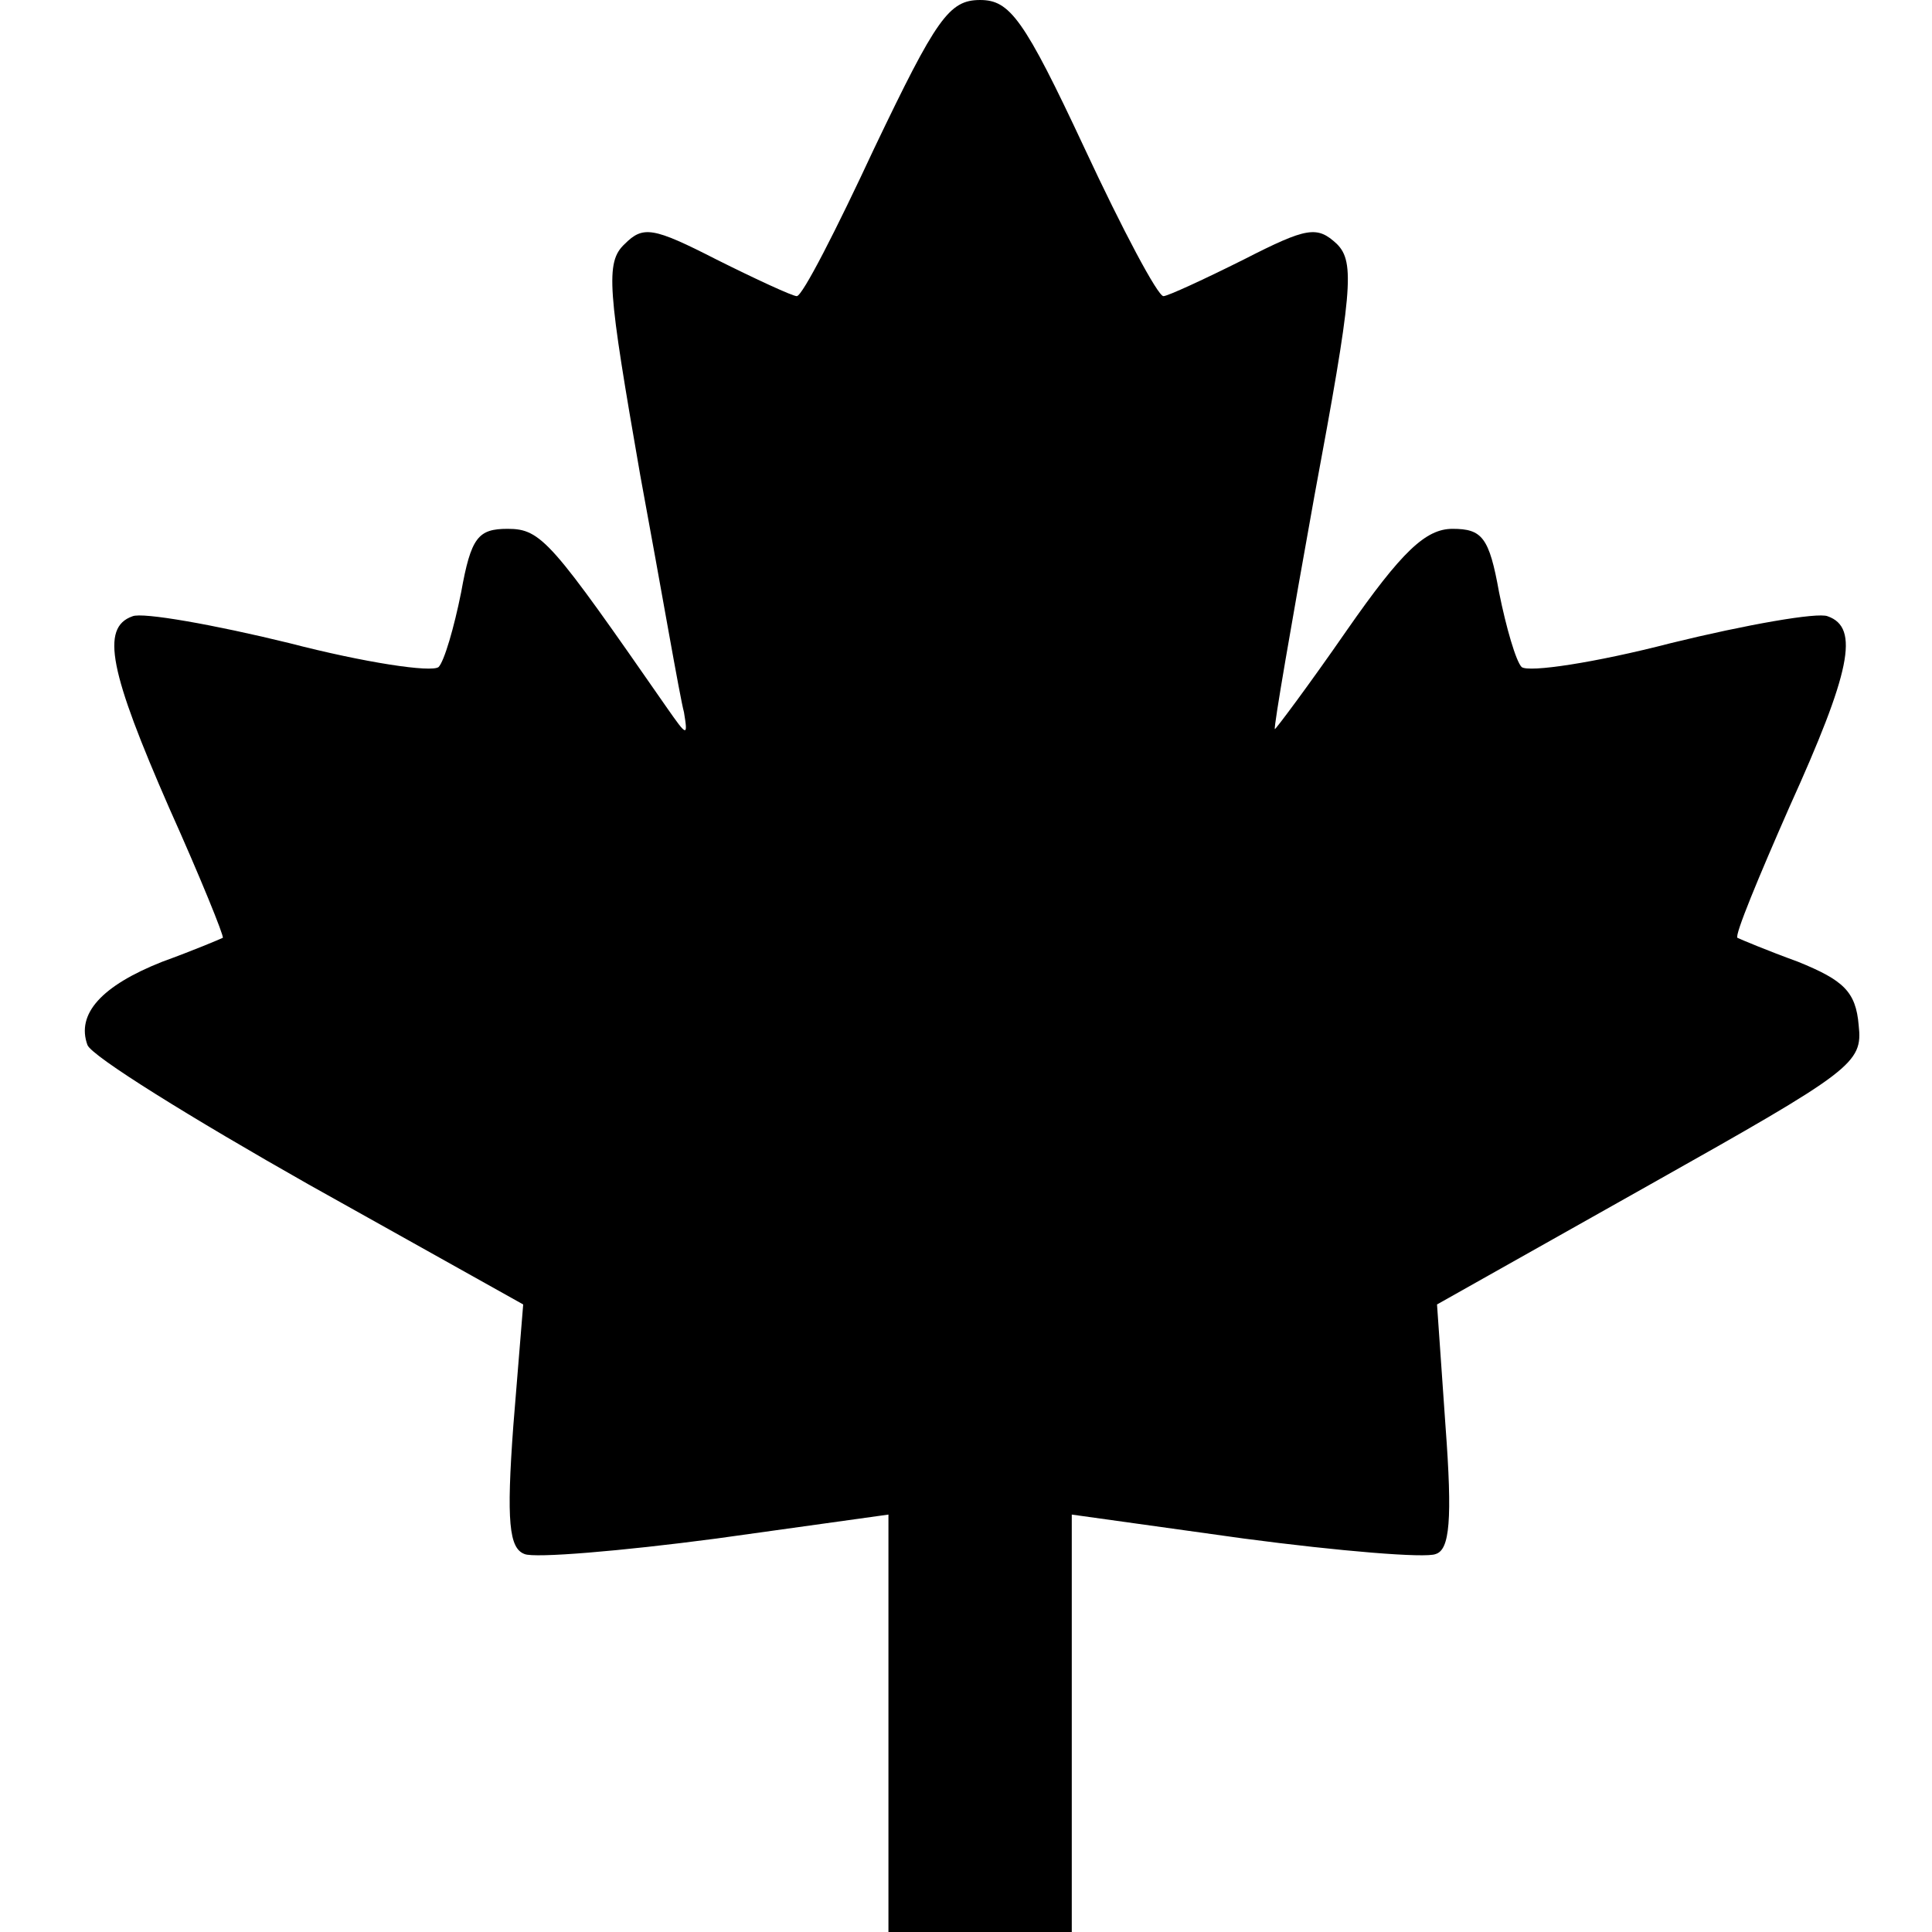 <?xml version="1.0" standalone="no"?>
<!DOCTYPE svg PUBLIC "-//W3C//DTD SVG 20010904//EN"
 "http://www.w3.org/TR/2001/REC-SVG-20010904/DTD/svg10.dtd">
<svg version="1.0" xmlns="http://www.w3.org/2000/svg"
 width="137pt" height="137pt" viewBox="0 0 137 137"
 preserveAspectRatio="xMidYMid meet">
<g transform="translate(0,137) scale(0.1,-0.1)"
fill="#000000" stroke="none">
<path d="M620 1265 c-27 -58 -51 -105 -55 -105 -3 0 -29 12 -57 26 -45 23 -52
24 -65 11 -14 -13 -12 -32 11 -164 15 -81 28 -157 31 -168 3 -18 2 -17 -12 3
-82 118 -89 127 -113 127 -21 0 -26 -6 -33 -45 -5 -25 -12 -49 -16 -53 -5 -4
-52 3 -106 17 -53 13 -104 22 -111 19 -23 -8 -16 -40 26 -136 22 -49 39 -91
38 -92 -2 -1 -21 -9 -43 -17 -43 -17 -61 -37 -53 -59 3 -8 74 -52 157 -99
l152 -85 -7 -86 c-5 -68 -3 -87 8 -91 7 -3 68 2 136 11 l122 17 0 -148 0 -148
65 0 65 0 0 148 0 148 122 -17 c68 -9 129 -14 136 -11 10 3 12 24 7 91 l-6 86
151 85 c144 81 151 86 148 113 -2 24 -11 32 -43 45 -22 8 -41 16 -43 17 -2 2
15 43 37 93 43 95 50 127 27 135 -7 3 -58 -6 -111 -19 -54 -14 -101 -21 -106
-17 -4 4 -11 28 -16 53 -7 39 -12 45 -33 45 -19 0 -36 -16 -75 -72 -27 -39
-51 -71 -51 -70 -1 1 12 76 28 165 27 145 29 166 16 179 -14 13 -21 12 -66
-11 -28 -14 -54 -26 -57 -26 -4 0 -29 47 -56 105 -43 92 -53 105 -74 105 -22
0 -31 -13 -75 -105z"/>
</g>
</svg>
